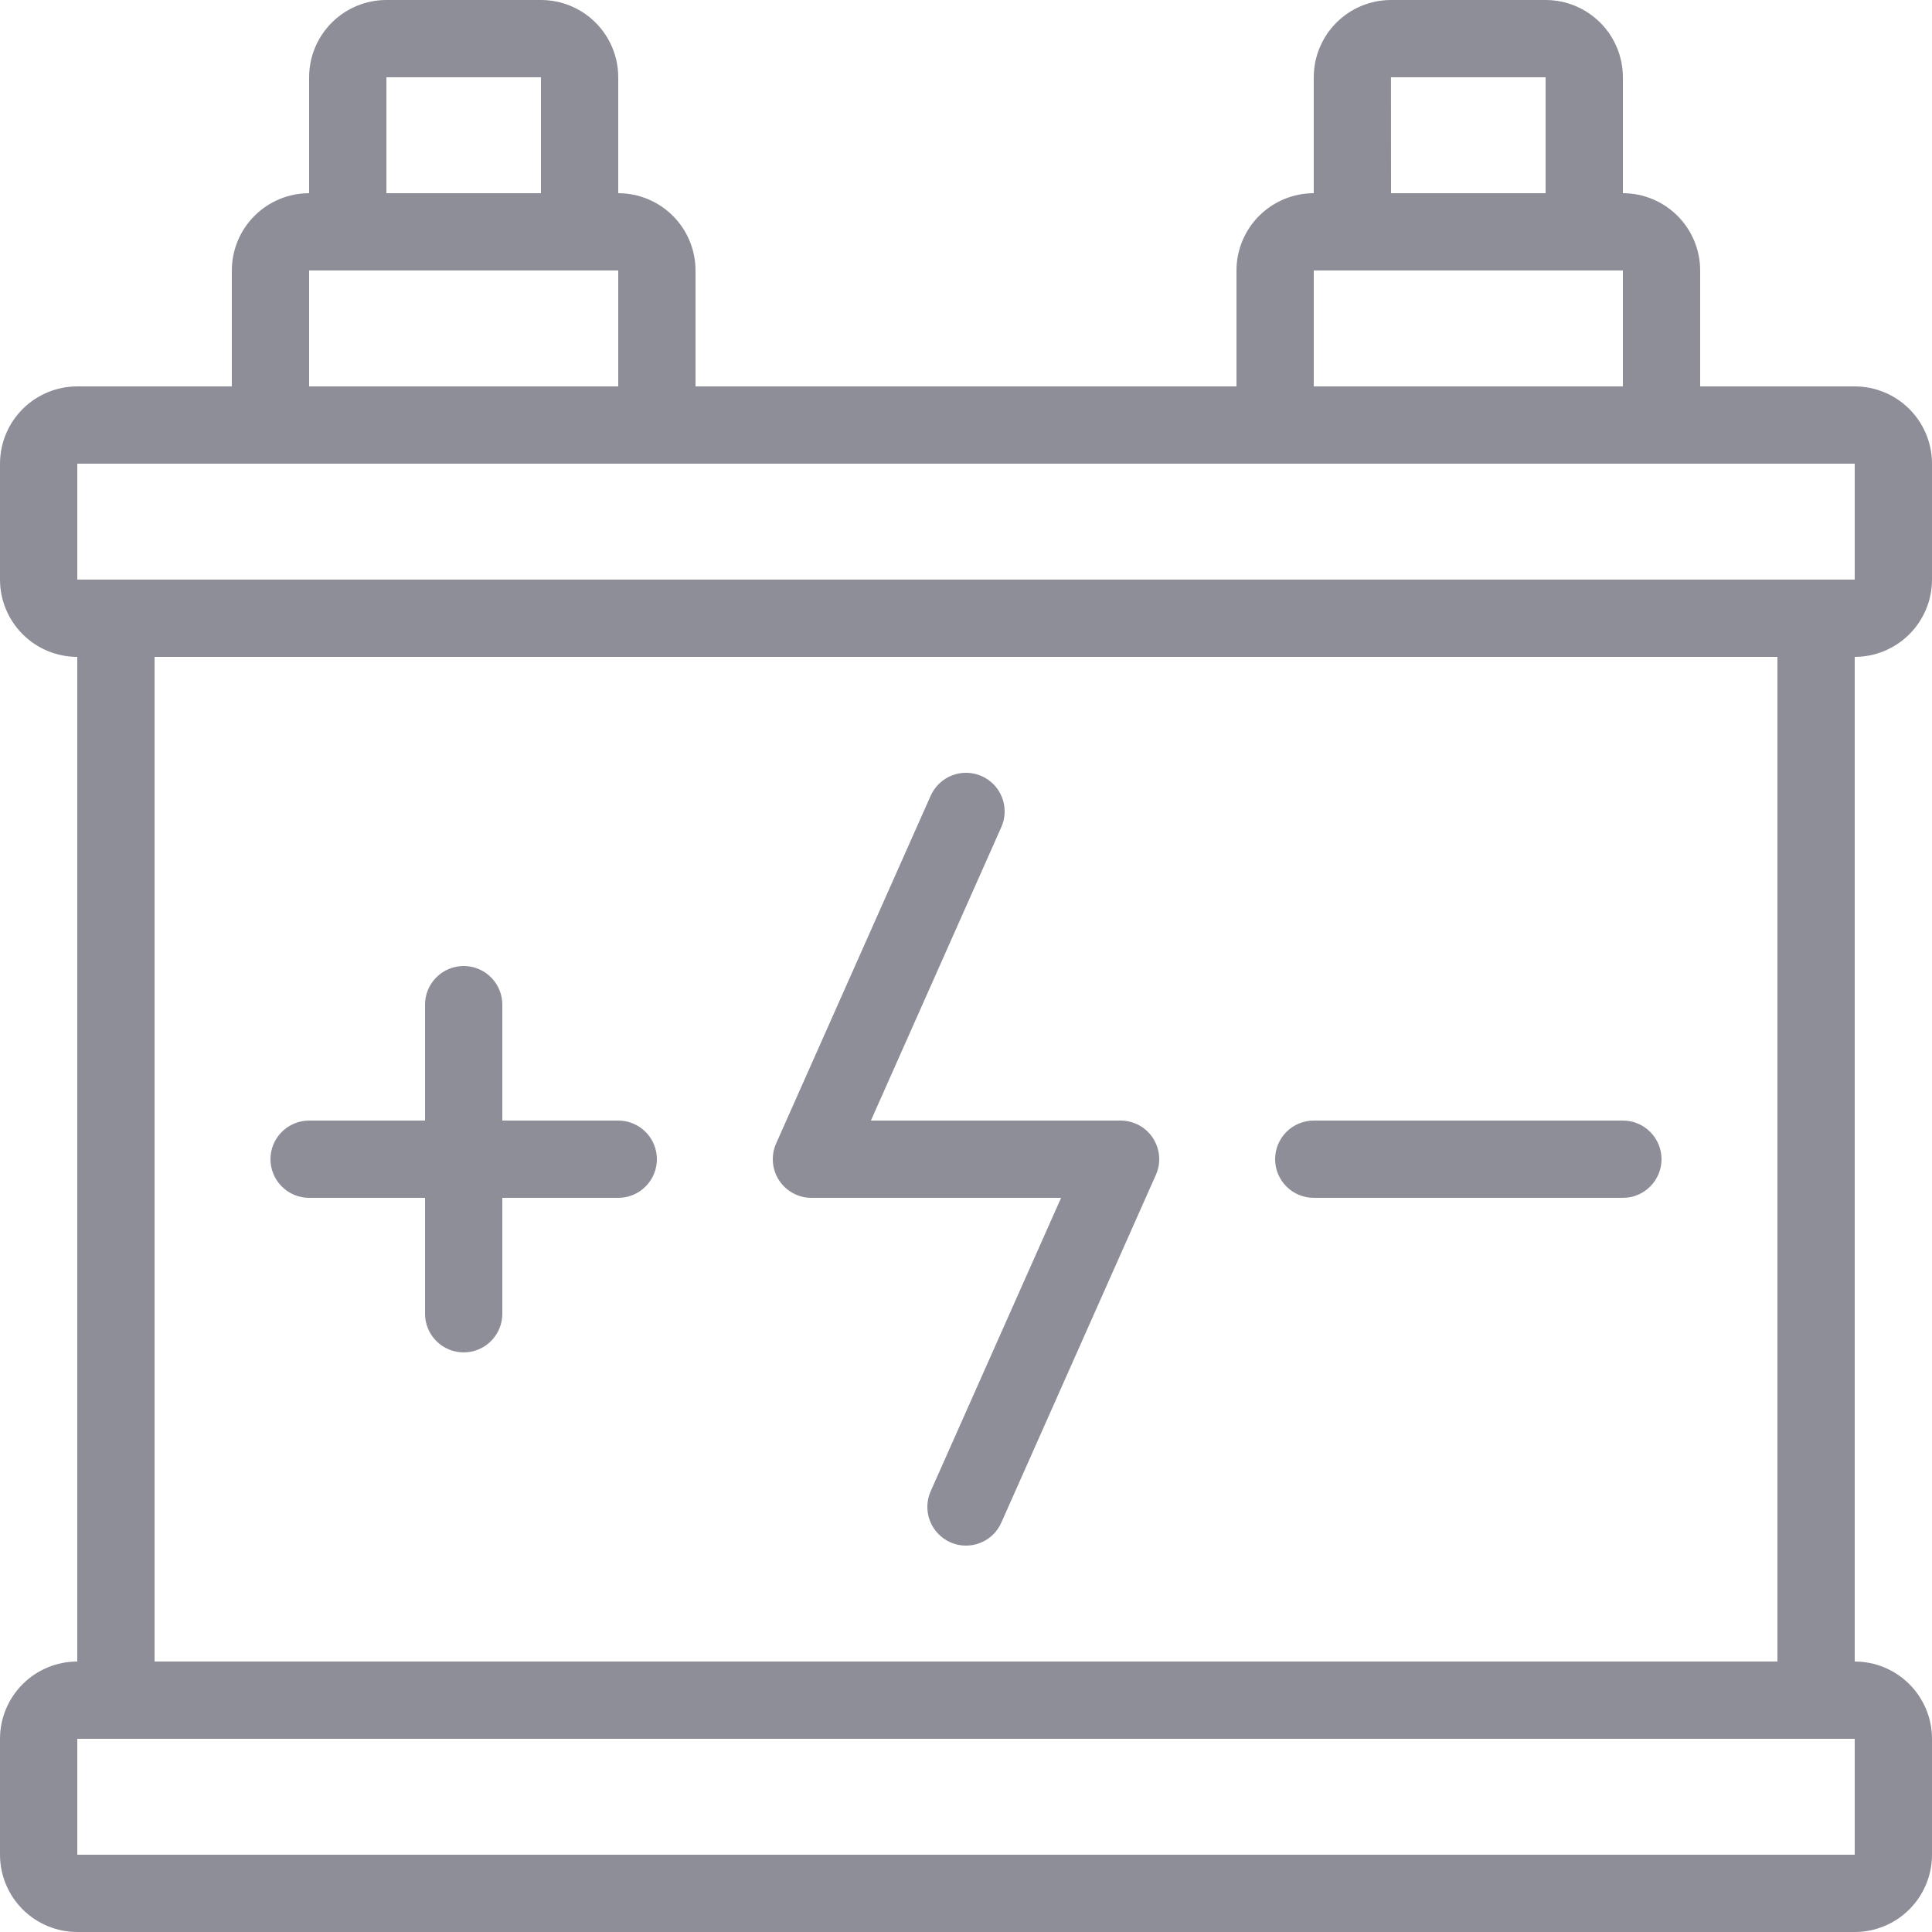 <svg width="36" height="36" viewBox="0 0 36 36" fill="none" xmlns="http://www.w3.org/2000/svg">
<path d="M36 10.8V8.64C36 8.258 35.848 7.892 35.578 7.622C35.308 7.352 34.942 7.2 34.56 7.2H31.68V5.04C31.68 4.658 31.528 4.292 31.258 4.022C30.988 3.752 30.622 3.6 30.24 3.6V1.44C30.24 1.058 30.088 0.692 29.818 0.422C29.548 0.152 29.182 0 28.8 0H25.92C25.538 0 25.172 0.152 24.902 0.422C24.632 0.692 24.48 1.058 24.48 1.44V3.6C24.098 3.6 23.732 3.752 23.462 4.022C23.192 4.292 23.04 4.658 23.04 5.04V7.2H12.96V5.04C12.96 4.658 12.808 4.292 12.538 4.022C12.268 3.752 11.902 3.6 11.52 3.6V1.44C11.52 1.058 11.368 0.692 11.098 0.422C10.828 0.152 10.462 0 10.08 0H7.2C6.818 0 6.452 0.152 6.182 0.422C5.912 0.692 5.76 1.058 5.76 1.44V3.6C5.378 3.6 5.012 3.752 4.742 4.022C4.472 4.292 4.32 4.658 4.32 5.04V7.2H1.44C1.058 7.2 0.692 7.352 0.422 7.622C0.152 7.892 0 8.258 0 8.64V10.8C0 11.182 0.152 11.548 0.422 11.818C0.692 12.088 1.058 12.24 1.44 12.24V30.96C1.058 30.96 0.692 31.112 0.422 31.382C0.152 31.652 0 32.018 0 32.4V34.56C0 34.942 0.152 35.308 0.422 35.578C0.692 35.848 1.058 36 1.44 36H34.56C34.942 36 35.308 35.848 35.578 35.578C35.848 35.308 36 34.942 36 34.56V32.4C36 32.018 35.848 31.652 35.578 31.382C35.308 31.112 34.942 30.96 34.56 30.96V12.24C34.942 12.24 35.308 12.088 35.578 11.818C35.848 11.548 36 11.182 36 10.8ZM28.8 1.44V3.6H25.92L25.919 1.44H28.8ZM24.48 5.04H30.24V7.2H24.48V5.04ZM7.2 1.44H10.08V3.6H7.2V1.44ZM5.76 5.04H11.52V7.2H5.76V5.04ZM34.56 34.56H1.44V32.4H34.56V34.56ZM2.88 30.96V12.24H33.12V30.96H2.88ZM1.44 10.8V8.64H34.56V10.8H1.44Z" fill="#8D8E98"/>
<path d="M11.52 20.88H9.36V18.72C9.36 18.529 9.284 18.346 9.149 18.211C9.014 18.076 8.831 18 8.64 18C8.449 18 8.266 18.076 8.131 18.211C7.996 18.346 7.92 18.529 7.92 18.72V20.88H5.76C5.569 20.88 5.386 20.956 5.251 21.091C5.116 21.226 5.04 21.409 5.04 21.6C5.04 21.791 5.116 21.974 5.251 22.109C5.386 22.244 5.569 22.32 5.76 22.32H7.92V24.48C7.92 24.671 7.996 24.854 8.131 24.989C8.266 25.124 8.449 25.2 8.64 25.2C8.831 25.2 9.014 25.124 9.149 24.989C9.284 24.854 9.36 24.671 9.36 24.48V22.32H11.52C11.711 22.32 11.894 22.244 12.029 22.109C12.164 21.974 12.24 21.791 12.24 21.6C12.24 21.409 12.164 21.226 12.029 21.091C11.894 20.956 11.711 20.88 11.52 20.88Z" fill="#8D8E98"/>
<path d="M30.24 20.88H24.48C24.289 20.88 24.106 20.956 23.971 21.091C23.836 21.226 23.76 21.409 23.76 21.6C23.76 21.791 23.836 21.974 23.971 22.109C24.106 22.244 24.289 22.32 24.48 22.32H30.24C30.431 22.32 30.614 22.244 30.749 22.109C30.884 21.974 30.96 21.791 30.96 21.6C30.96 21.409 30.884 21.226 30.749 21.091C30.614 20.956 30.431 20.88 30.24 20.88Z" fill="#8D8E98"/>
<path d="M20.88 20.88H16.228L18.658 15.412C18.736 15.238 18.741 15.04 18.672 14.861C18.604 14.683 18.467 14.539 18.293 14.462C18.118 14.384 17.92 14.379 17.742 14.448C17.563 14.516 17.42 14.653 17.342 14.827L14.462 21.307C14.413 21.417 14.393 21.537 14.402 21.657C14.412 21.776 14.451 21.892 14.516 21.992C14.582 22.093 14.671 22.176 14.777 22.233C14.882 22.29 15 22.32 15.12 22.32H19.772L17.342 27.787C17.264 27.962 17.259 28.16 17.328 28.338C17.396 28.517 17.533 28.66 17.708 28.738C17.882 28.816 18.08 28.821 18.259 28.752C18.437 28.684 18.581 28.547 18.658 28.372L21.538 21.892C21.587 21.783 21.608 21.663 21.598 21.543C21.589 21.424 21.549 21.308 21.484 21.207C21.419 21.107 21.329 21.024 21.224 20.967C21.118 20.91 21 20.88 20.88 20.88Z" fill="#8D8E98"/>
</svg>
